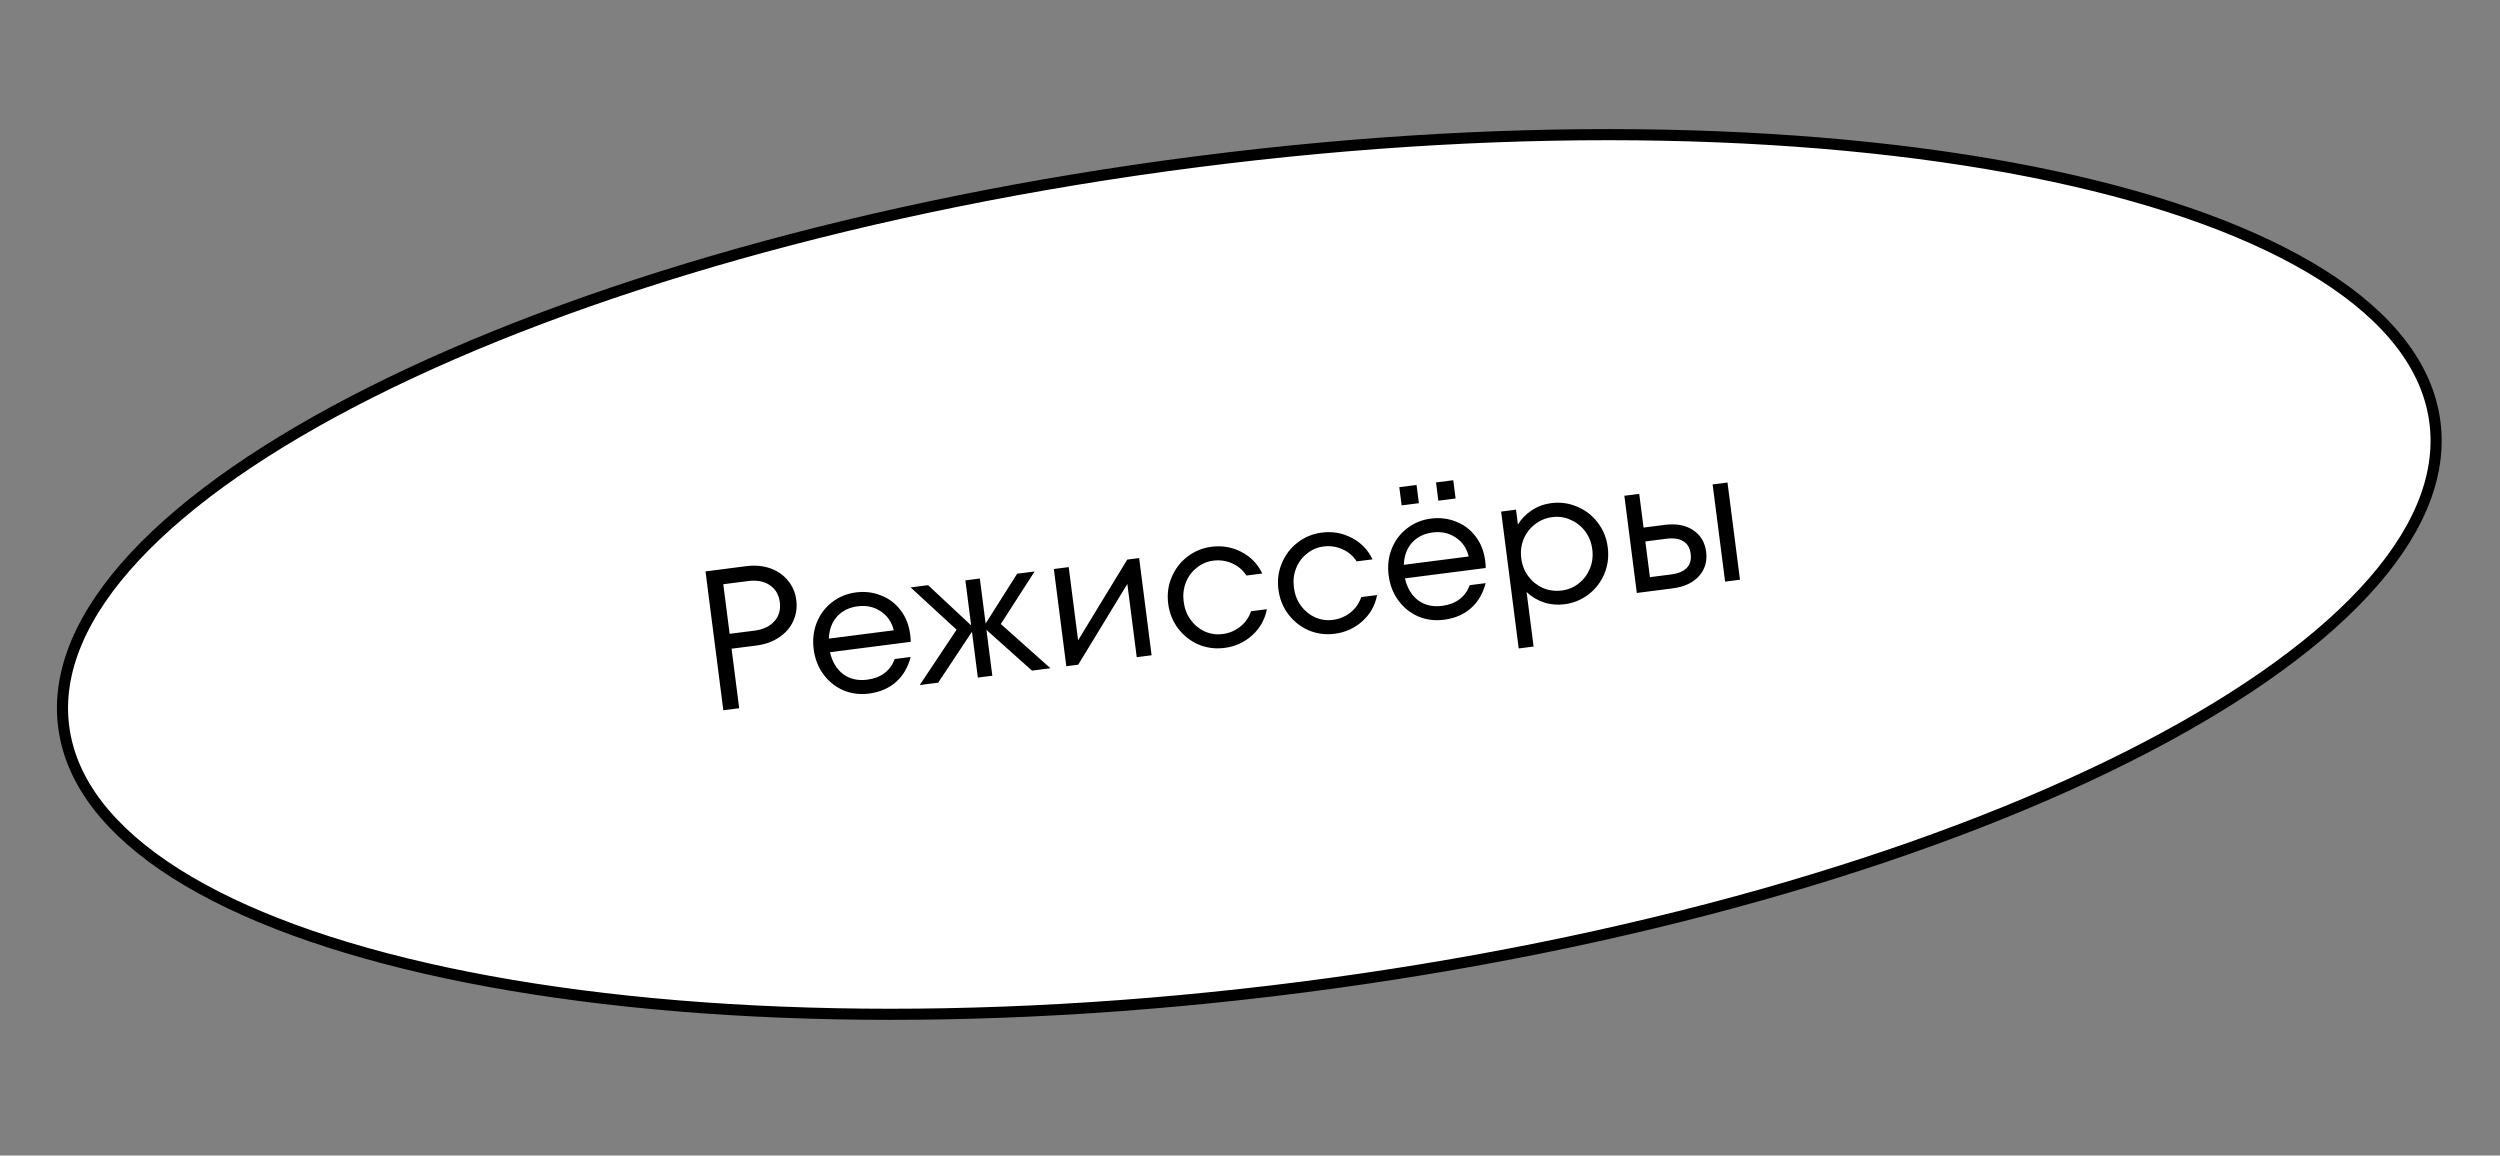 <?xml version="1.0" encoding="UTF-8"?> <svg xmlns="http://www.w3.org/2000/svg" width="225" height="104" viewBox="0 0 225 104" fill="none"><rect x="0" y="0" width="225" height="104" fill="#808080" stroke="none"/> <path d="M219.143 38.002C219.784 42.992 217.524 48.185 212.73 53.328C207.939 58.467 200.666 63.498 191.433 68.135C172.97 77.405 146.768 85.046 117.206 88.842C87.644 92.638 60.361 91.864 40.156 87.559C30.05 85.406 21.743 82.376 15.809 78.613C9.871 74.849 6.372 70.394 5.732 65.404C5.091 60.414 7.351 55.221 12.145 50.078C16.936 44.939 24.208 39.908 33.442 35.272C51.904 26.001 78.106 18.36 107.669 14.564C137.231 10.768 164.513 11.542 184.719 15.847C194.824 18 203.132 21.03 209.066 24.793C215.003 28.557 218.502 33.011 219.143 38.002Z" fill="white" stroke="black"></path> <path d="M67.154 50.956C67.952 50.854 68.674 50.918 69.321 51.15C69.979 51.38 70.51 51.747 70.914 52.252C71.328 52.743 71.579 53.328 71.666 54.006C71.753 54.685 71.659 55.32 71.384 55.912C71.12 56.49 70.698 56.974 70.118 57.363C69.551 57.75 68.869 57.995 68.071 58.097L65.84 58.384L66.528 63.74L65.099 63.923L63.495 51.426L67.154 50.956ZM67.9 56.758C68.685 56.657 69.284 56.375 69.696 55.911C70.108 55.446 70.271 54.875 70.184 54.197C70.097 53.518 69.795 53.006 69.279 52.661C68.763 52.316 68.112 52.194 67.326 52.295L65.095 52.581L65.668 57.045L67.9 56.758ZM77.039 53.316C77.837 53.214 78.587 53.305 79.289 53.59C80.001 53.861 80.59 54.306 81.057 54.924C81.522 55.529 81.808 56.255 81.917 57.1C81.954 57.386 81.97 57.607 81.966 57.765L74.7 58.698C74.895 59.556 75.288 60.214 75.879 60.67C76.48 61.113 77.203 61.28 78.048 61.172C79.286 61.013 80.114 60.392 80.531 59.31L81.96 59.127C81.717 60.066 81.275 60.818 80.634 61.384C79.993 61.95 79.184 62.296 78.209 62.422C77.387 62.527 76.612 62.427 75.883 62.121C75.165 61.802 74.571 61.322 74.101 60.68C73.632 60.039 73.342 59.29 73.232 58.433C73.122 57.576 73.213 56.778 73.505 56.038C73.798 55.299 74.252 54.691 74.868 54.212C75.494 53.72 76.218 53.422 77.039 53.316ZM77.2 54.566C76.414 54.667 75.789 54.977 75.323 55.497C74.869 56.015 74.627 56.675 74.597 57.477L80.436 56.727C80.254 55.977 79.86 55.404 79.253 55.01C78.658 54.615 77.974 54.467 77.2 54.566ZM90.073 56.161L94.541 60.143L92.88 60.356L88.78 56.69L89.31 60.815L88.007 60.982L87.477 56.858L84.436 61.44L82.775 61.654L86.092 56.673L81.956 52.867L83.527 52.665L87.404 56.286L86.883 52.234L88.186 52.066L88.707 56.119L91.543 51.635L93.114 51.434L90.073 56.161ZM97.03 57.627L101.451 50.363L102.522 50.226L103.645 58.974L102.306 59.146L101.46 52.558L97.039 59.822L95.968 59.96L94.845 51.212L96.184 51.039L97.03 57.627ZM110.204 58.313C109.394 58.417 108.619 58.317 107.879 58.013C107.148 57.695 106.536 57.217 106.043 56.579C105.548 55.929 105.247 55.181 105.138 54.336C105.03 53.491 105.133 52.697 105.449 51.955C105.764 51.201 106.235 50.584 106.863 50.104C107.501 49.611 108.225 49.312 109.035 49.208C109.987 49.086 110.877 49.237 111.706 49.663C112.547 50.088 113.181 50.738 113.608 51.615L112.18 51.798C111.85 51.297 111.415 50.929 110.877 50.695C110.339 50.462 109.778 50.383 109.195 50.458C108.636 50.529 108.137 50.745 107.699 51.103C107.26 51.45 106.935 51.891 106.726 52.426C106.516 52.961 106.451 53.538 106.531 54.157C106.61 54.776 106.819 55.318 107.157 55.783C107.495 56.247 107.921 56.598 108.435 56.834C108.948 57.059 109.484 57.135 110.043 57.063C110.627 56.989 111.149 56.77 111.611 56.408C112.072 56.047 112.4 55.581 112.593 55.012L114.021 54.829C113.829 55.785 113.38 56.575 112.674 57.197C111.979 57.819 111.156 58.191 110.204 58.313ZM120.124 57.039C119.315 57.143 118.54 57.043 117.799 56.739C117.069 56.422 116.457 55.944 115.964 55.305C115.469 54.655 115.167 53.907 115.059 53.062C114.95 52.217 115.054 51.423 115.37 50.681C115.684 49.927 116.156 49.31 116.784 48.83C117.422 48.337 118.146 48.038 118.955 47.934C119.907 47.812 120.798 47.964 121.627 48.39C122.468 48.814 123.102 49.465 123.529 50.341L122.101 50.525C121.77 50.023 121.336 49.655 120.798 49.422C120.26 49.188 119.699 49.109 119.116 49.184C118.556 49.256 118.058 49.471 117.62 49.83C117.18 50.176 116.856 50.617 116.646 51.152C116.437 51.687 116.372 52.264 116.451 52.883C116.531 53.502 116.739 54.044 117.077 54.509C117.415 54.974 117.841 55.324 118.356 55.561C118.868 55.785 119.404 55.861 119.964 55.79C120.547 55.715 121.07 55.496 121.531 55.135C121.993 54.773 122.32 54.307 122.513 53.738L123.942 53.555C123.75 54.511 123.301 55.301 122.594 55.924C121.9 56.545 121.077 56.917 120.124 57.039ZM128.786 46.672C129.584 46.569 130.334 46.661 131.036 46.946C131.748 47.217 132.337 47.662 132.804 48.279C133.269 48.885 133.556 49.61 133.664 50.455C133.701 50.741 133.717 50.963 133.713 51.12L126.447 52.053C126.642 52.912 127.035 53.569 127.626 54.026C128.227 54.468 128.95 54.636 129.795 54.527C131.033 54.368 131.861 53.748 132.278 52.666L133.707 52.483C133.464 53.421 133.022 54.173 132.381 54.74C131.74 55.306 130.932 55.652 129.956 55.777C129.134 55.883 128.359 55.782 127.63 55.477C126.912 55.158 126.318 54.677 125.848 54.036C125.379 53.395 125.089 52.645 124.979 51.788C124.869 50.931 124.96 50.133 125.252 49.394C125.545 48.655 125.999 48.046 126.615 47.568C127.241 47.076 127.965 46.777 128.786 46.672ZM128.947 47.922C128.161 48.022 127.536 48.333 127.07 48.852C126.616 49.37 126.375 50.03 126.344 50.833L132.183 50.083C132.001 49.332 131.607 48.76 131 48.366C130.405 47.97 129.721 47.822 128.947 47.922ZM127.701 45.287L126.148 45.486L125.937 43.844L127.49 43.644L127.701 45.287ZM131.004 44.863L129.451 45.062L129.24 43.419L130.793 43.22L131.004 44.863ZM139.632 45.279C140.429 45.177 141.199 45.284 141.942 45.6C142.682 45.904 143.3 46.381 143.795 47.031C144.288 47.67 144.589 48.411 144.698 49.256C144.806 50.101 144.703 50.901 144.389 51.655C144.073 52.398 143.596 53.015 142.957 53.509C142.317 53.99 141.599 54.282 140.801 54.384C140.146 54.468 139.522 54.41 138.927 54.208C138.333 54.006 137.821 53.696 137.393 53.279L138.023 58.189L136.684 58.361L135.102 46.042L136.441 45.87L136.613 47.209C136.923 46.698 137.339 46.269 137.864 45.924C138.388 45.578 138.977 45.363 139.632 45.279ZM140.551 53.146C141.135 53.071 141.646 52.86 142.085 52.514C142.535 52.153 142.871 51.705 143.092 51.168C143.314 50.632 143.385 50.054 143.305 49.435C143.226 48.816 143.011 48.275 142.661 47.812C142.311 47.349 141.874 47.006 141.349 46.783C140.835 46.546 140.286 46.465 139.703 46.54C139.12 46.615 138.598 46.834 138.136 47.195C137.685 47.544 137.348 47.986 137.127 48.523C136.905 49.059 136.834 49.637 136.914 50.256C136.993 50.875 137.208 51.416 137.558 51.879C137.907 52.342 138.345 52.691 138.872 52.926C139.408 53.148 139.968 53.221 140.551 53.146ZM149.812 47.239C150.848 47.106 151.702 47.262 152.377 47.708C153.051 48.154 153.443 48.805 153.553 49.662C153.663 50.519 153.448 51.248 152.909 51.85C152.369 52.451 151.581 52.819 150.546 52.952L147.314 53.367L146.191 44.618L147.53 44.447L147.92 47.482L149.812 47.239ZM155.259 52.346L154.136 43.598L155.475 43.426L156.598 52.175L155.259 52.346ZM150.385 51.702C151.028 51.619 151.499 51.426 151.799 51.121C152.109 50.803 152.229 50.376 152.161 49.841C152.092 49.305 151.868 48.928 151.489 48.711C151.121 48.48 150.615 48.406 149.973 48.488L148.08 48.731L148.493 51.945L150.385 51.702Z" fill="black"></path> </svg> 